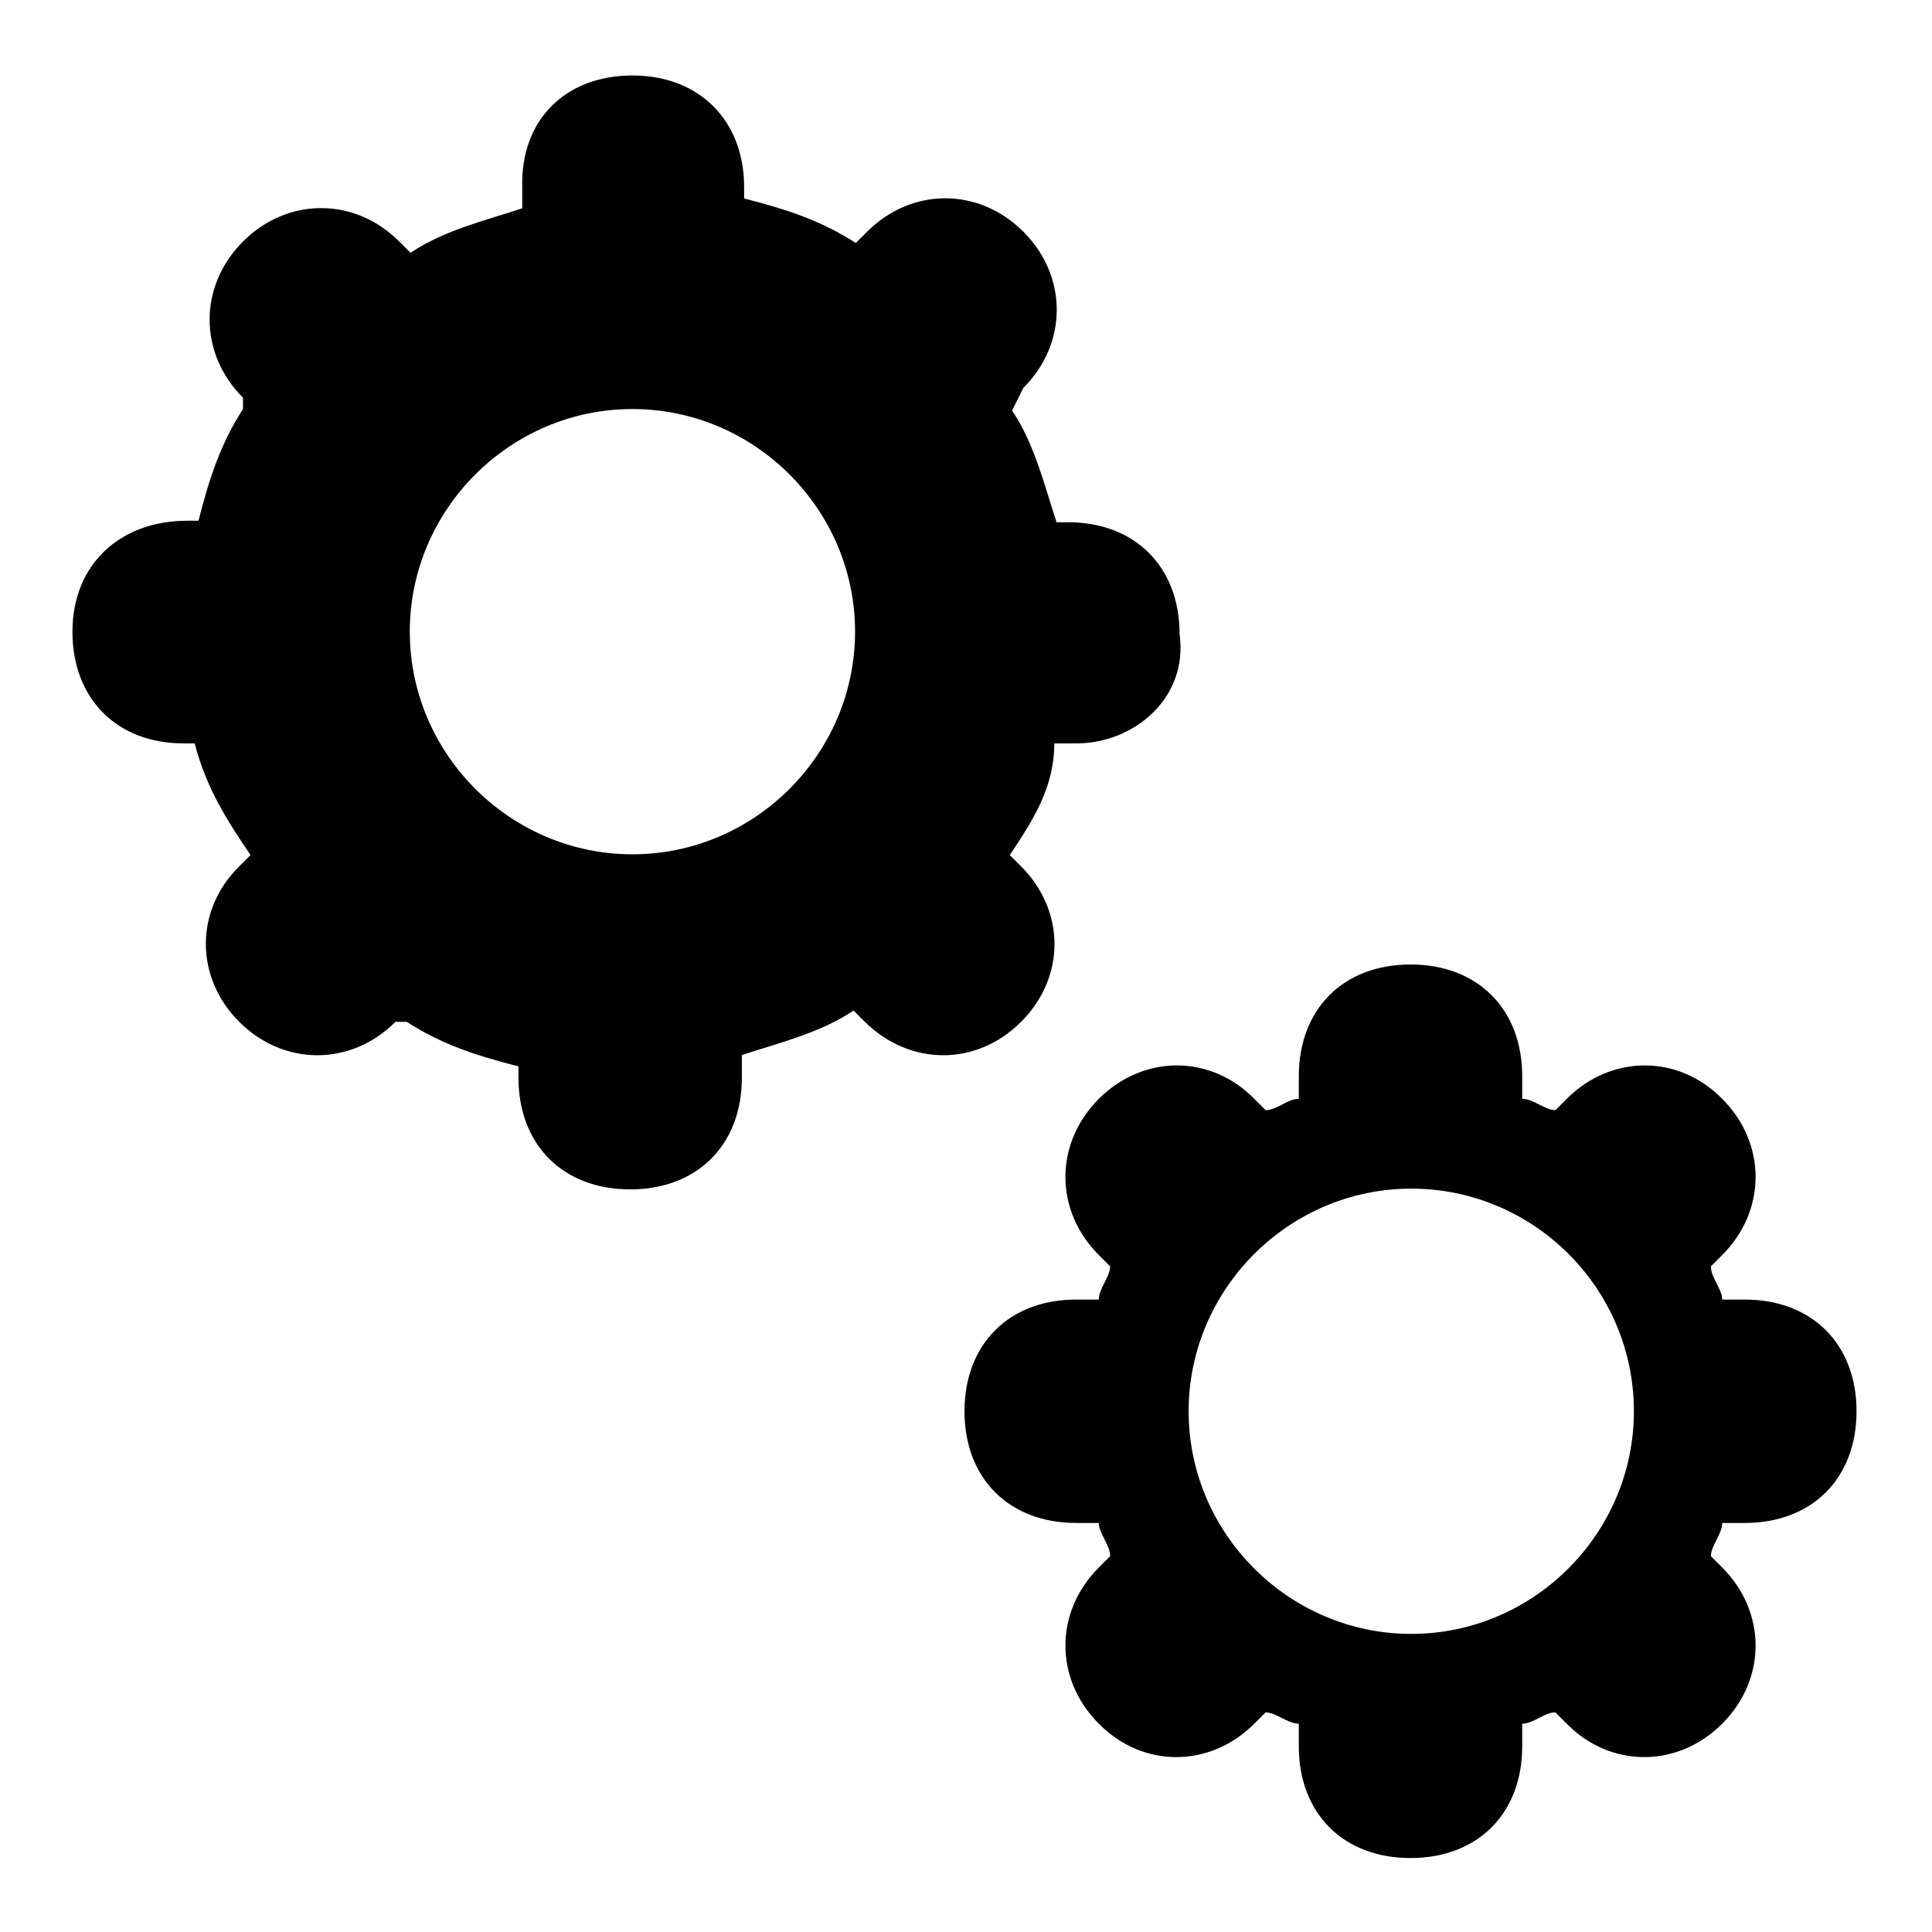 <?xml version="1.0" encoding="utf-8"?>
<!-- Svg Vector Icons : http://www.onlinewebfonts.com/icon -->
<!DOCTYPE svg PUBLIC "-//W3C//DTD SVG 1.1//EN" "http://www.w3.org/Graphics/SVG/1.1/DTD/svg11.dtd">
<svg version="1.1" xmlns="http://www.w3.org/2000/svg" xmlns:xlink="http://www.w3.org/1999/xlink" x="0px" y="0px" viewBox="0 0 256 256" enable-background="new 0 0 256 256" xml:space="preserve">
<g><g><path fill="#000000" d="M231.2,172.2c8.9,0,14.8,5.9,14.8,14.8s-5.9,14.8-14.8,14.8h-3c0,1.5-1.5,3-1.5,4.4l1.5,1.5c5.9,5.9,5.9,14.8,0,20.7c-5.9,5.9-14.8,5.9-20.6,0l-1.5-1.5c-1.5,0-2.9,1.5-4.4,1.5v3c0,8.9-5.9,14.8-14.8,14.8c-8.9,0-14.8-5.9-14.8-14.8v-3c-1.5,0-3-1.5-4.4-1.5l-1.5,1.5c-5.9,5.9-14.8,5.9-20.6,0c-5.9-5.9-5.9-14.8,0-20.7l1.5-1.5c0-1.5-1.5-3-1.5-4.4h-3c-8.9,0-14.8-5.9-14.8-14.8s5.9-14.8,14.8-14.8h3c0-1.5,1.5-3,1.5-4.4l-1.5-1.5c-5.9-5.9-5.9-14.8,0-20.7c5.9-5.9,14.8-5.9,20.6,0l1.5,1.5c1.5,0,2.9-1.5,4.4-1.5v-3c0-8.9,5.9-14.8,14.8-14.8c8.9,0,14.8,5.9,14.8,14.8v3c1.5,0,3,1.5,4.4,1.5l1.5-1.5c5.9-5.9,14.8-5.9,20.6,0c5.9,5.9,5.9,14.8,0,20.7l-1.5,1.5c0,1.5,1.5,3,1.5,4.4H231.2z M187,157.5c-16.2,0-29.5,13.3-29.5,29.5c0,16.2,13.3,29.5,29.5,29.5c16.2,0,29.5-13.3,29.5-29.5C216.5,170.7,203.2,157.5,187,157.5z M142.7,98.5h-3c0,5.9-2.9,10.3-5.9,14.8l1.5,1.5c5.9,5.9,5.9,14.7,0,20.6c-5.9,5.9-14.7,5.9-20.7,0l-1.5-1.5c-4.4,3-10.3,4.4-14.8,5.9v3c0,8.9-5.9,14.8-14.8,14.8s-14.8-5.9-14.8-14.8v-1.5c-5.9-1.5-10.3-3-14.8-5.9h-1.5c-5.9,5.9-14.8,5.9-20.7,0c-5.9-5.9-5.9-14.8,0-20.6l1.5-1.5c-3-4.4-5.9-8.9-7.4-14.8h-1.5c-8.8,0-14.7-5.9-14.7-14.8S15.9,69,24.8,69h1.5c1.5-5.9,3-10.3,5.9-14.8v-1.5c-5.9-5.9-5.9-14.8,0-20.7c5.9-5.9,14.8-5.9,20.7,0l1.5,1.5c4.4-3,10.3-4.4,14.8-5.9v-2.9C69,15.9,74.9,10,83.8,10c8.8,0,14.8,5.9,14.8,14.8v1.5c5.9,1.5,10.3,3,14.8,5.9l1.5-1.5c5.9-5.9,14.8-5.9,20.7,0c5.9,5.9,5.9,14.8,0,20.7l-1.5,3c3,4.4,4.4,10.3,5.9,14.8h1.5c8.9,0,14.8,5.9,14.8,14.8C157.5,92.6,150.1,98.5,142.7,98.5z M83.8,54.2c-16.2,0-29.5,13.3-29.5,29.5c0,16.2,13.3,29.5,29.5,29.5c16.2,0,29.5-13.3,29.5-29.5C113.3,67.5,100,54.2,83.8,54.2z"/></g></g>
</svg>